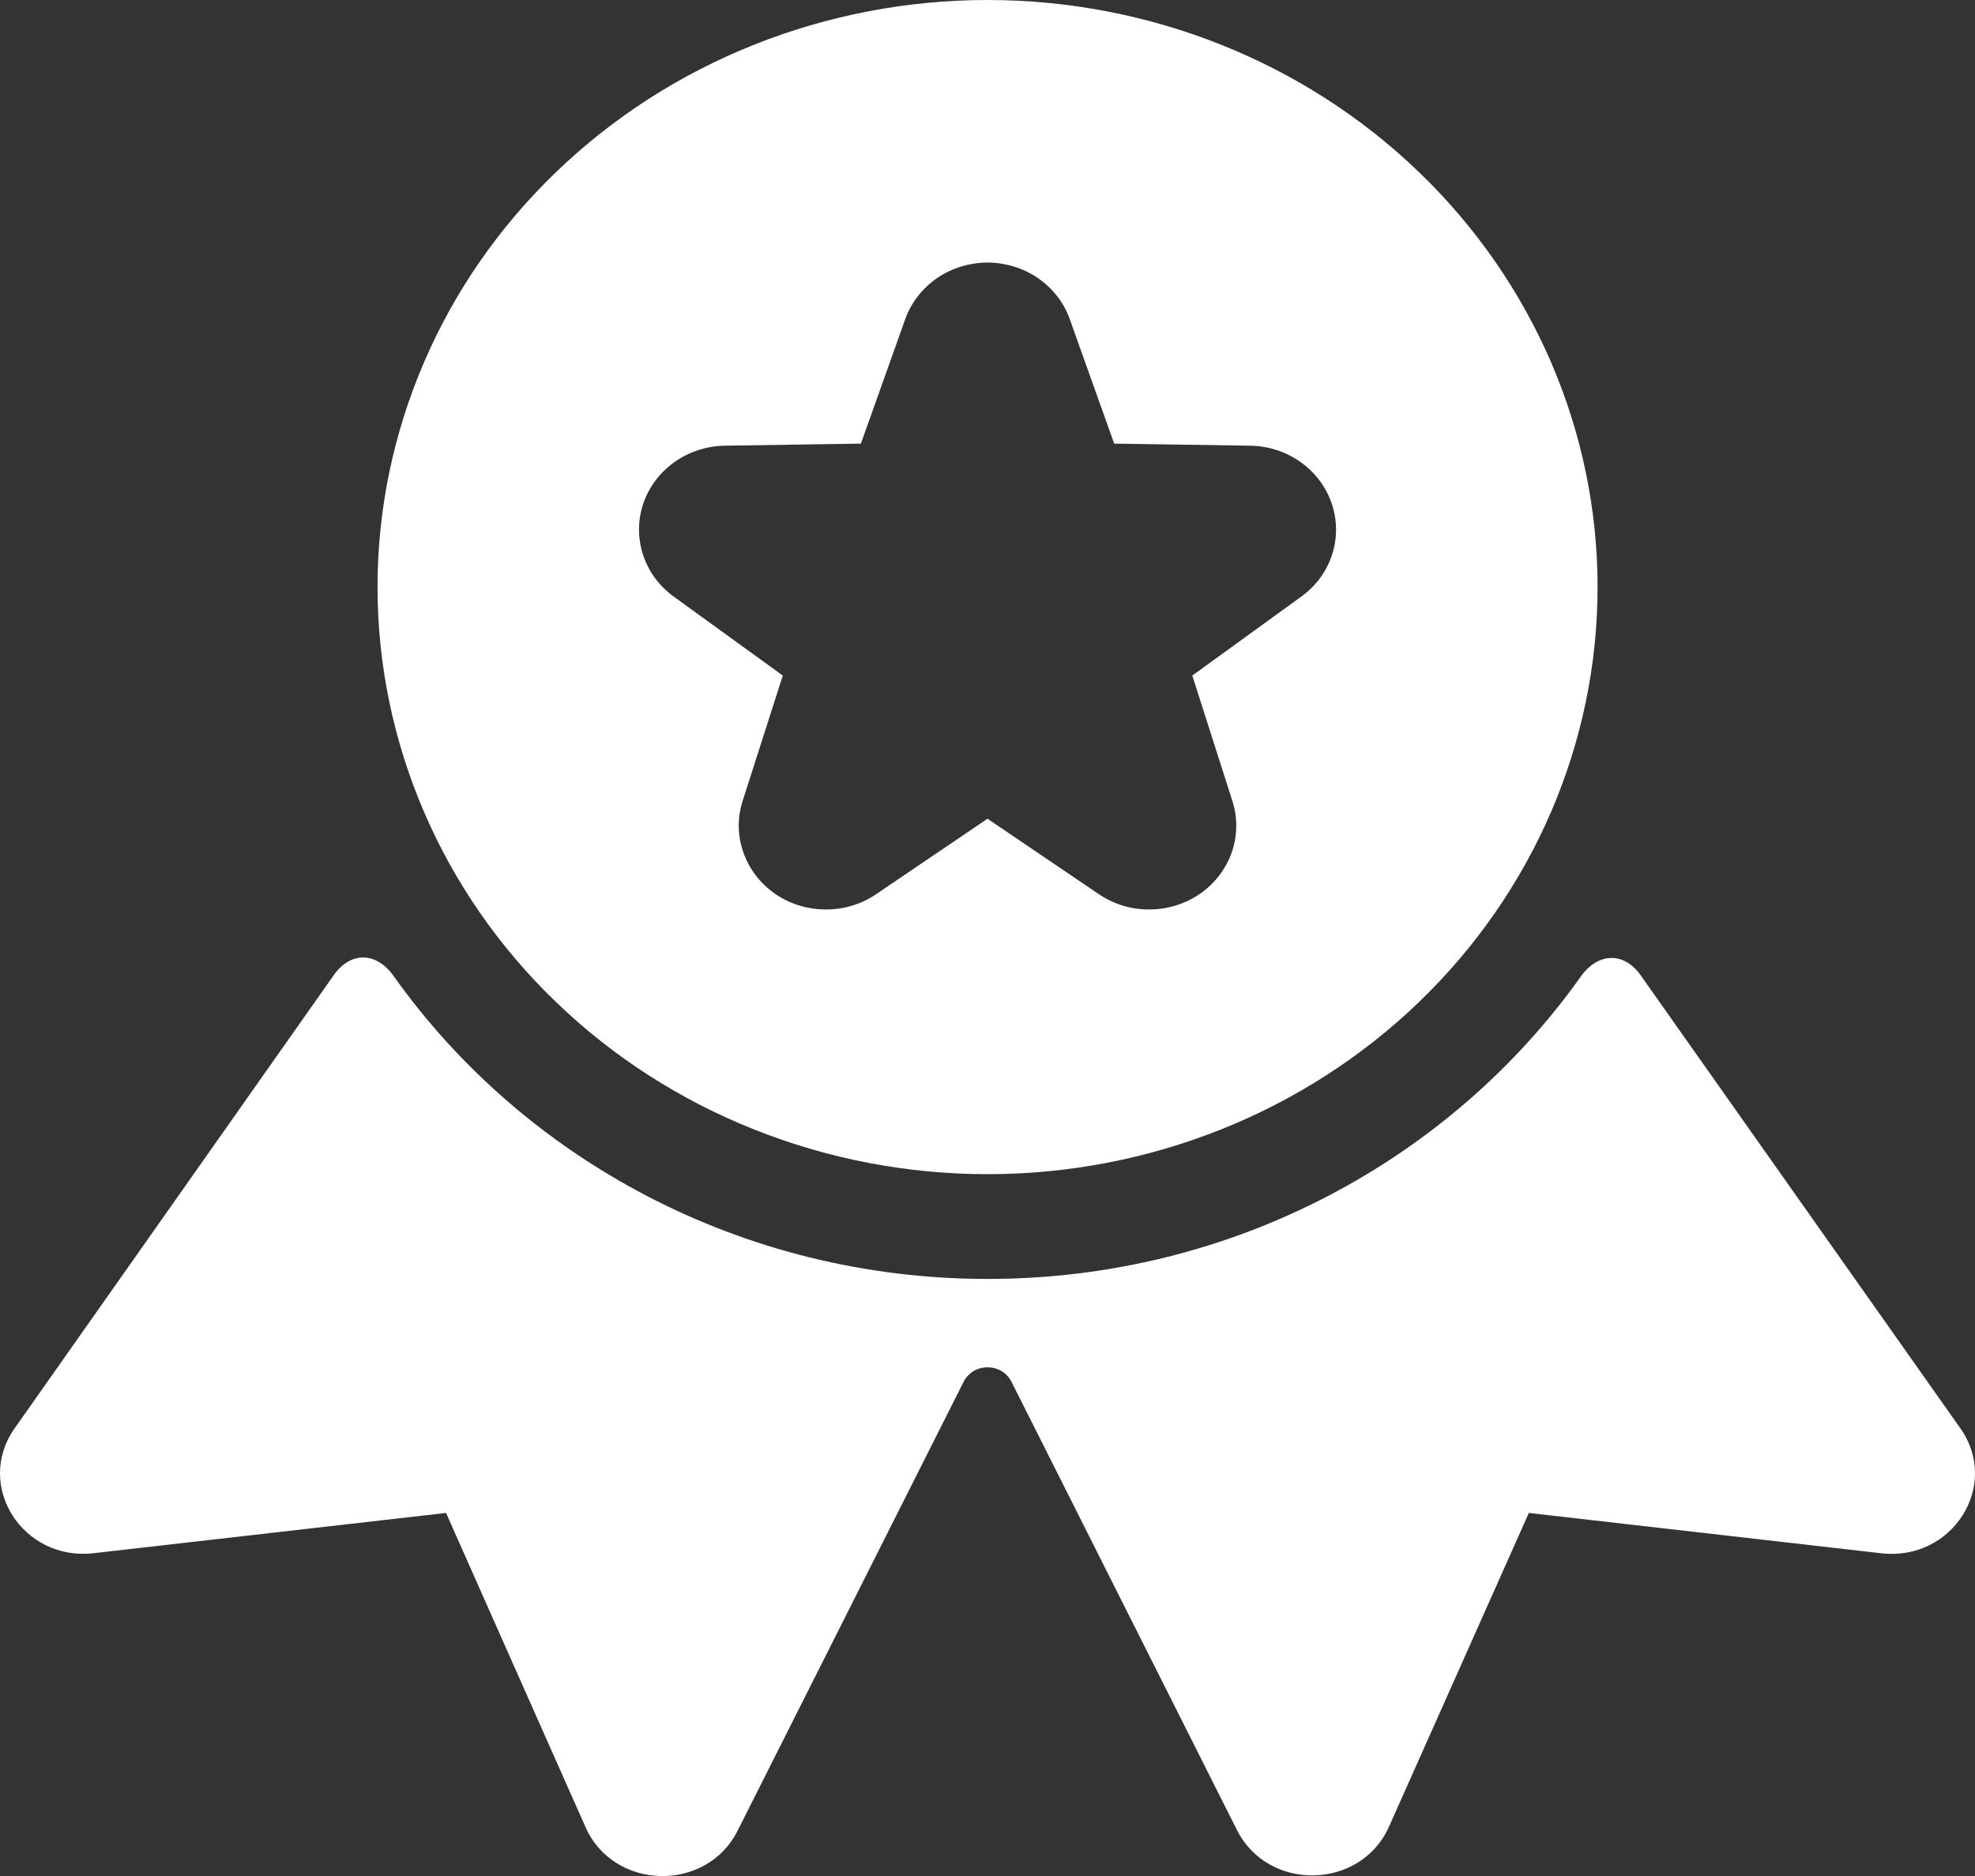 <svg width="20" height="19" viewBox="0 0 20 19" fill="none" xmlns="http://www.w3.org/2000/svg">
<rect x="0" y="0" width="20" height="19" fill="#333333" stroke="none"/>
<path d="M10 1.65127e-10C9.189 -5.81912e-06 8.386 0.154 7.636 0.453C6.887 0.751 6.206 1.189 5.632 1.742C5.058 2.294 4.603 2.949 4.293 3.671C3.983 4.392 3.823 5.165 3.823 5.946C3.823 6.727 3.983 7.5 4.293 8.221C4.603 8.943 5.058 9.598 5.632 10.15C6.206 10.703 6.887 11.141 7.636 11.439C8.386 11.738 9.189 11.892 10 11.892C11.639 11.892 13.21 11.265 14.368 10.15C15.527 9.035 16.178 7.523 16.178 5.946C16.178 4.369 15.527 2.857 14.368 1.742C13.21 0.626 11.639 4.57057e-06 10 1.65127e-10ZM10 2.659C10.184 2.66 10.364 2.715 10.513 2.818C10.663 2.922 10.775 3.067 10.834 3.235L11.283 4.493L12.663 4.514C12.847 4.517 13.025 4.576 13.172 4.681C13.32 4.786 13.429 4.933 13.486 5.101C13.543 5.269 13.544 5.45 13.489 5.619C13.434 5.788 13.325 5.936 13.178 6.042L12.074 6.842L12.48 8.113C12.534 8.282 12.532 8.463 12.474 8.631C12.415 8.799 12.304 8.946 12.155 9.05C12.006 9.154 11.827 9.21 11.643 9.211C11.459 9.213 11.28 9.159 11.129 9.057L10 8.292L8.871 9.057C8.721 9.159 8.541 9.213 8.357 9.211C8.173 9.21 7.994 9.154 7.845 9.05C7.697 8.946 7.585 8.799 7.527 8.631C7.468 8.463 7.466 8.282 7.52 8.113L7.927 6.842L6.822 6.042C6.675 5.936 6.567 5.788 6.512 5.619C6.457 5.45 6.457 5.269 6.514 5.101C6.571 4.933 6.681 4.786 6.828 4.681C6.976 4.576 7.154 4.517 7.337 4.514L8.718 4.493L9.166 3.235C9.225 3.067 9.338 2.922 9.487 2.818C9.637 2.715 9.816 2.66 10 2.659Z" fill="white"/>
<path d="M3.38 9.876L0.146 14.469C-0.257 15.046 0.228 15.811 0.945 15.731L4.517 15.323L5.928 18.502C6.211 19.149 7.156 19.172 7.471 18.538L9.759 13.993C9.781 13.95 9.815 13.913 9.858 13.887C9.901 13.861 9.95 13.848 10.001 13.848C10.051 13.848 10.1 13.861 10.143 13.887C10.186 13.913 10.22 13.95 10.242 13.993L12.528 18.538C12.846 19.163 13.779 19.14 14.065 18.502L15.482 15.323L19.047 15.731C19.768 15.817 20.259 15.048 19.854 14.469L16.616 9.88C16.445 9.636 16.182 9.647 16.009 9.889C14.697 11.736 12.492 12.953 10.001 12.953C7.507 12.953 5.299 11.734 3.986 9.885C3.814 9.642 3.552 9.631 3.38 9.876Z" fill="white"/>
</svg>
